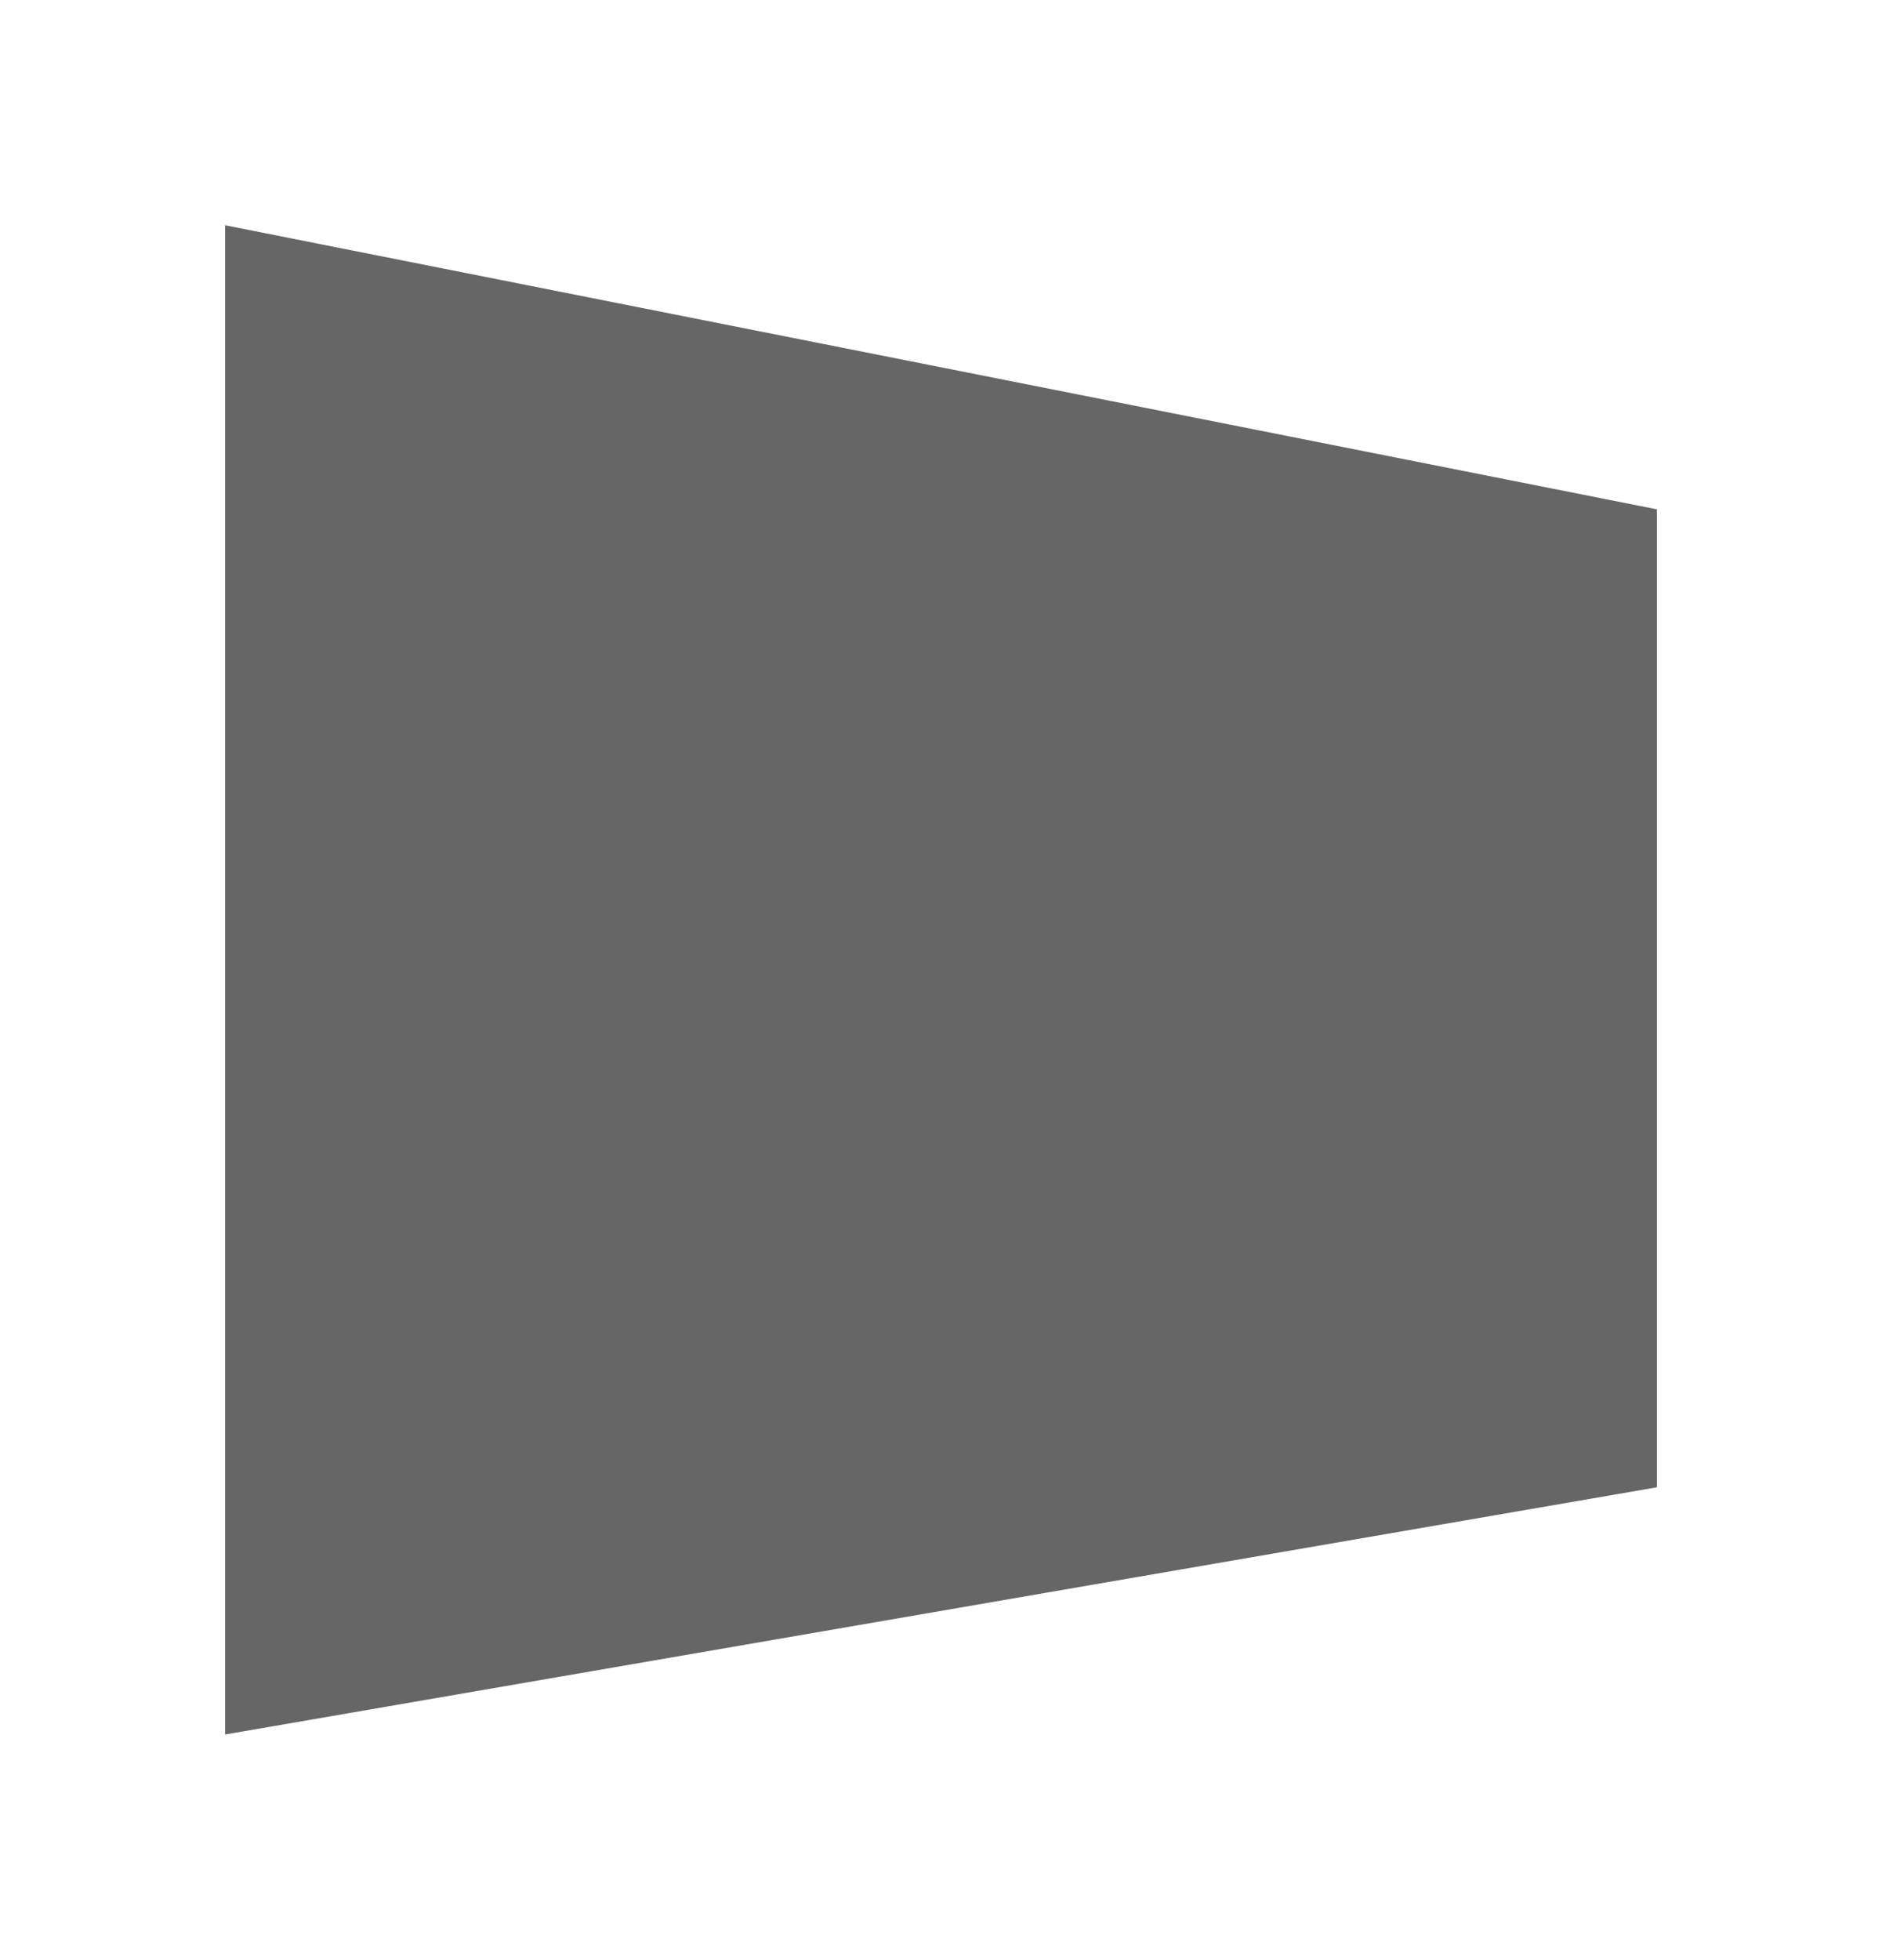 <?xml version="1.0" encoding="UTF-8"?> <svg xmlns="http://www.w3.org/2000/svg" width="1672" height="1740" viewBox="0 0 1672 1740" fill="none"> <g filter="url(#filter0_f_195_33)"> <path d="M200 200L1472 452.213V1320.52L200 1540V200Z" fill="black" fill-opacity="0.6"></path> </g> <defs> <filter id="filter0_f_195_33" x="0" y="0" width="1672" height="1740" filterUnits="userSpaceOnUse" color-interpolation-filters="sRGB"> <feFlood flood-opacity="0" result="BackgroundImageFix"></feFlood> <feBlend mode="normal" in="SourceGraphic" in2="BackgroundImageFix" result="shape"></feBlend> <feGaussianBlur stdDeviation="25" result="effect1_foregroundBlur_195_33"></feGaussianBlur> </filter> </defs> </svg> 